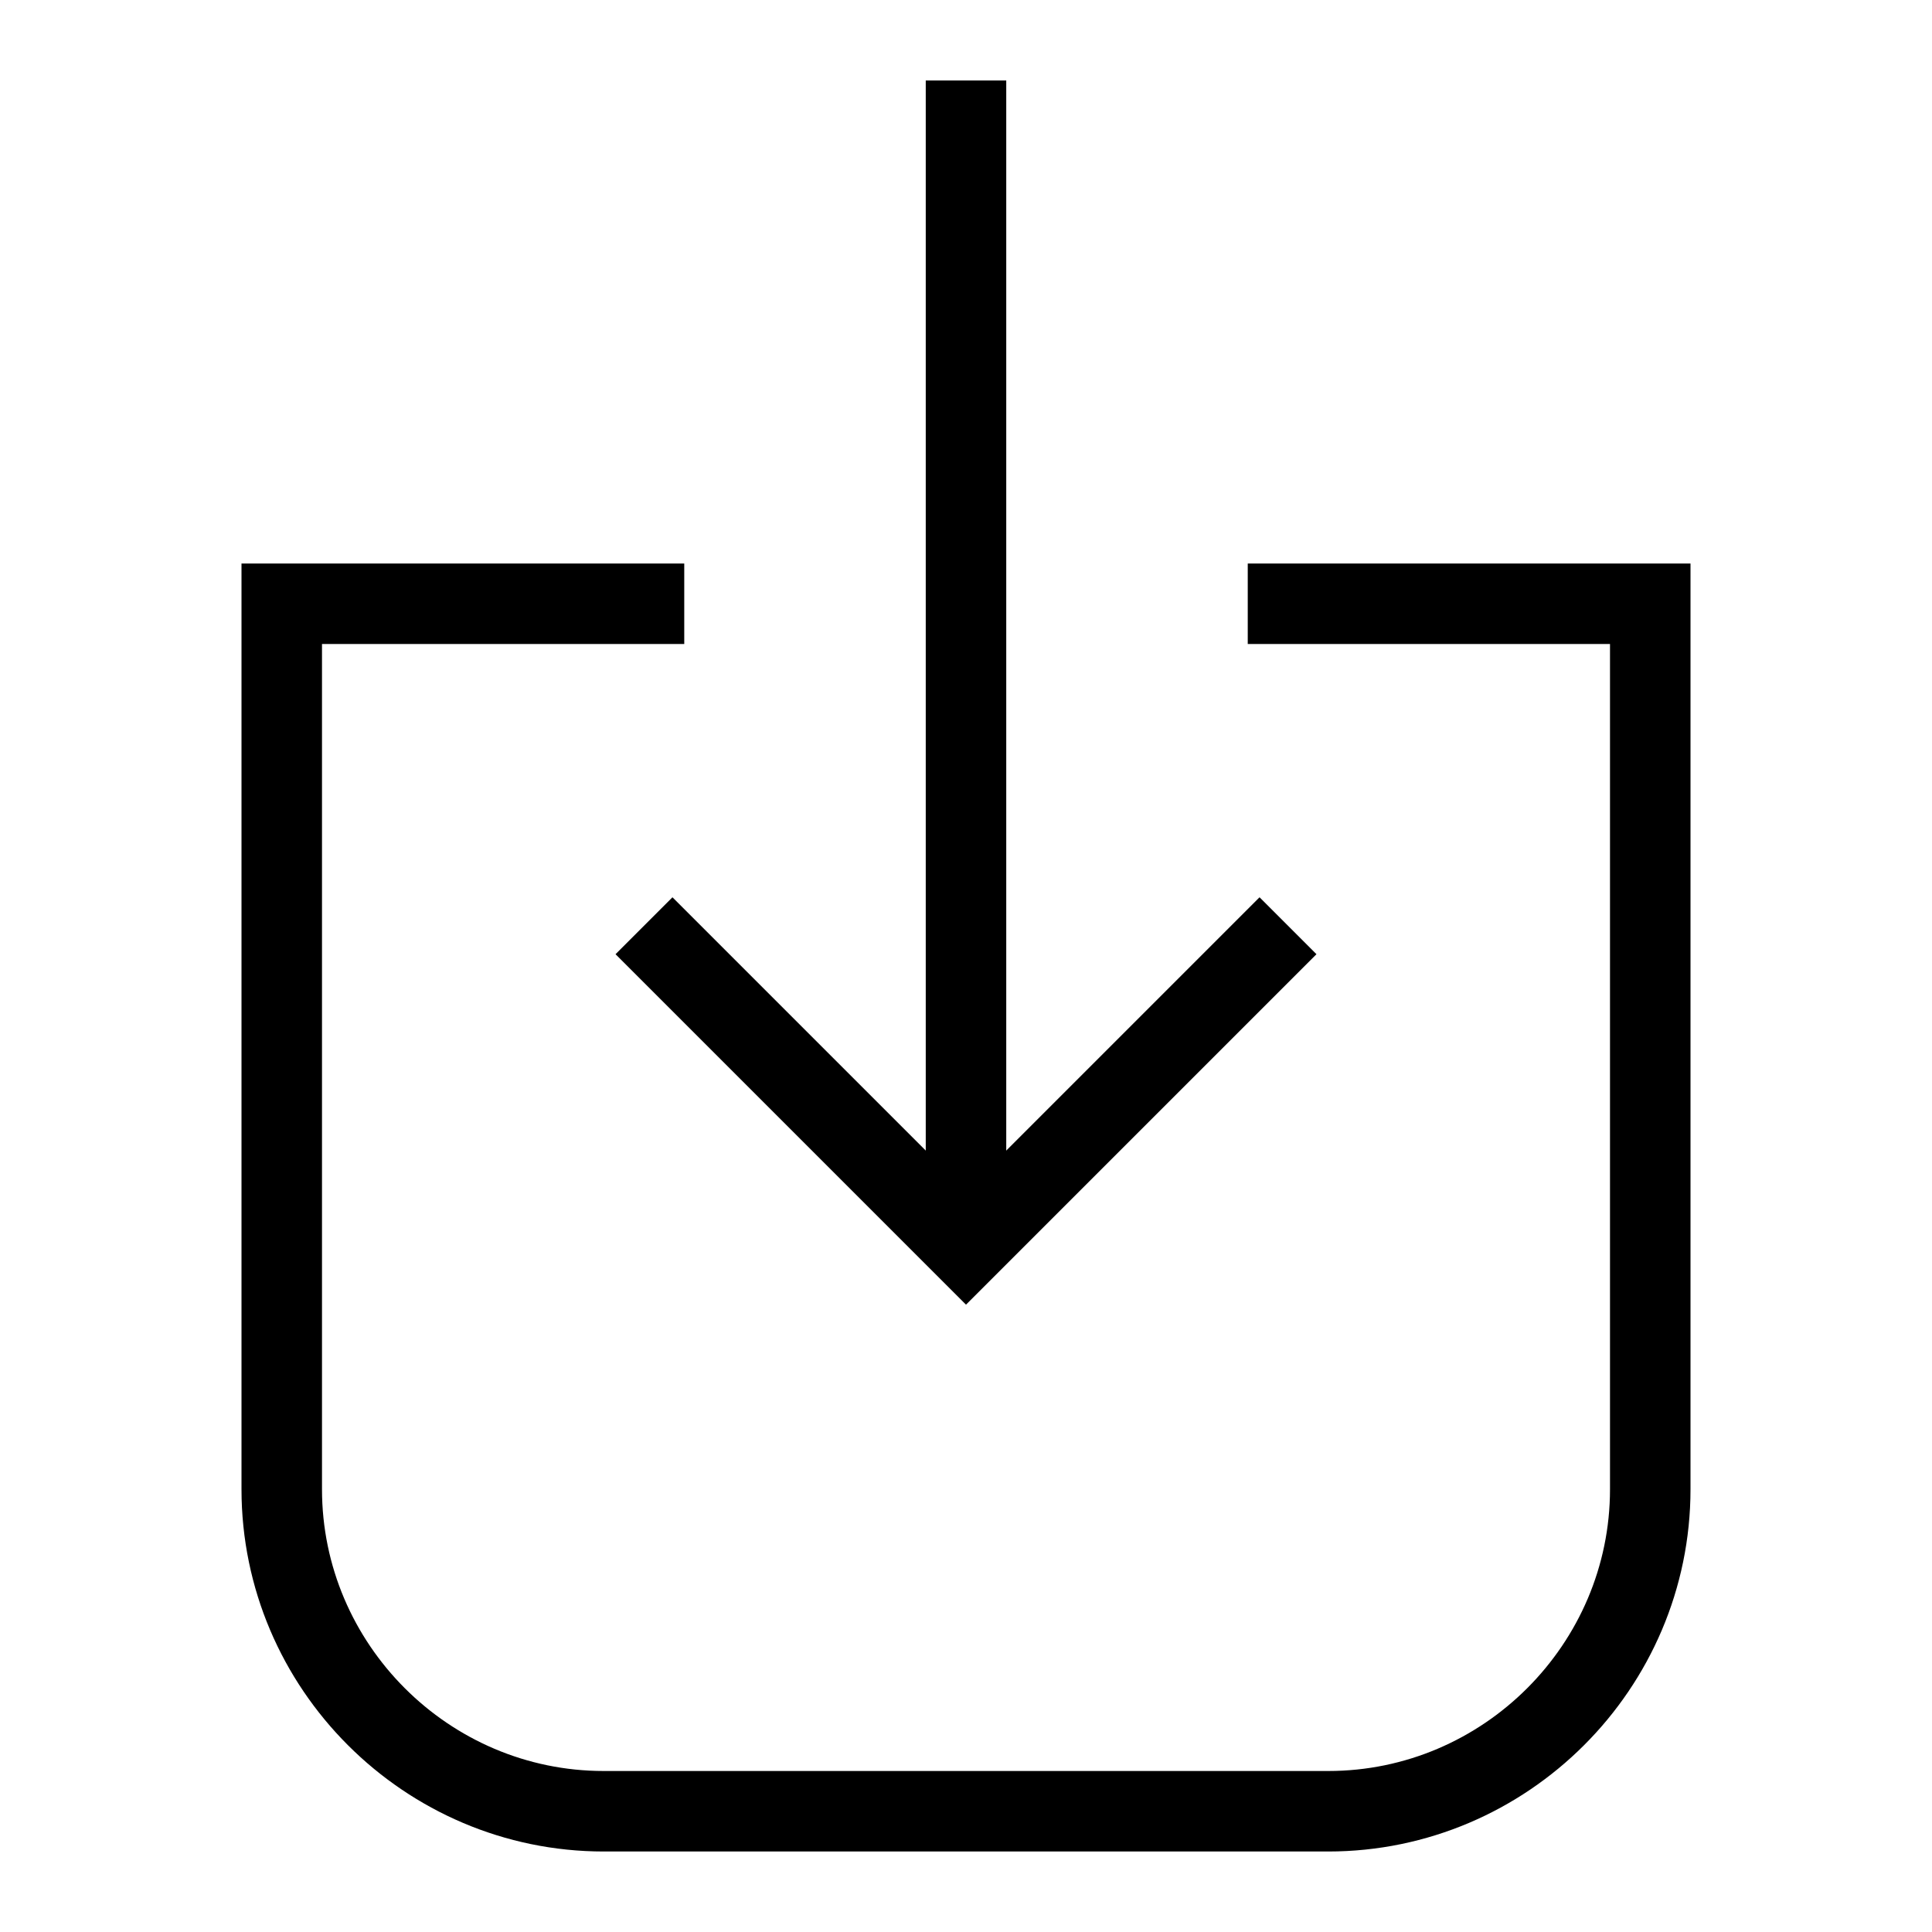<svg class="download" width="24" height="24" viewBox="0 0 24 24" fill="none" xmlns="http://www.w3.org/2000/svg">
<path d="M15.5 7.5H20.5V18.5C20.5 20.7 18.7 22.5 16.5 22.5H7.5C5.3 22.5 3.5 20.7 3.5 18.5V7.5H8.5" stroke="black" stroke-miterlimit="10"/>
<path d="M12 1V15.5" stroke="black" stroke-miterlimit="10"/>
<path d="M8 11.5L12 15.5L16 11.5" stroke="black" stroke-miterlimit="10"/>
</svg>
